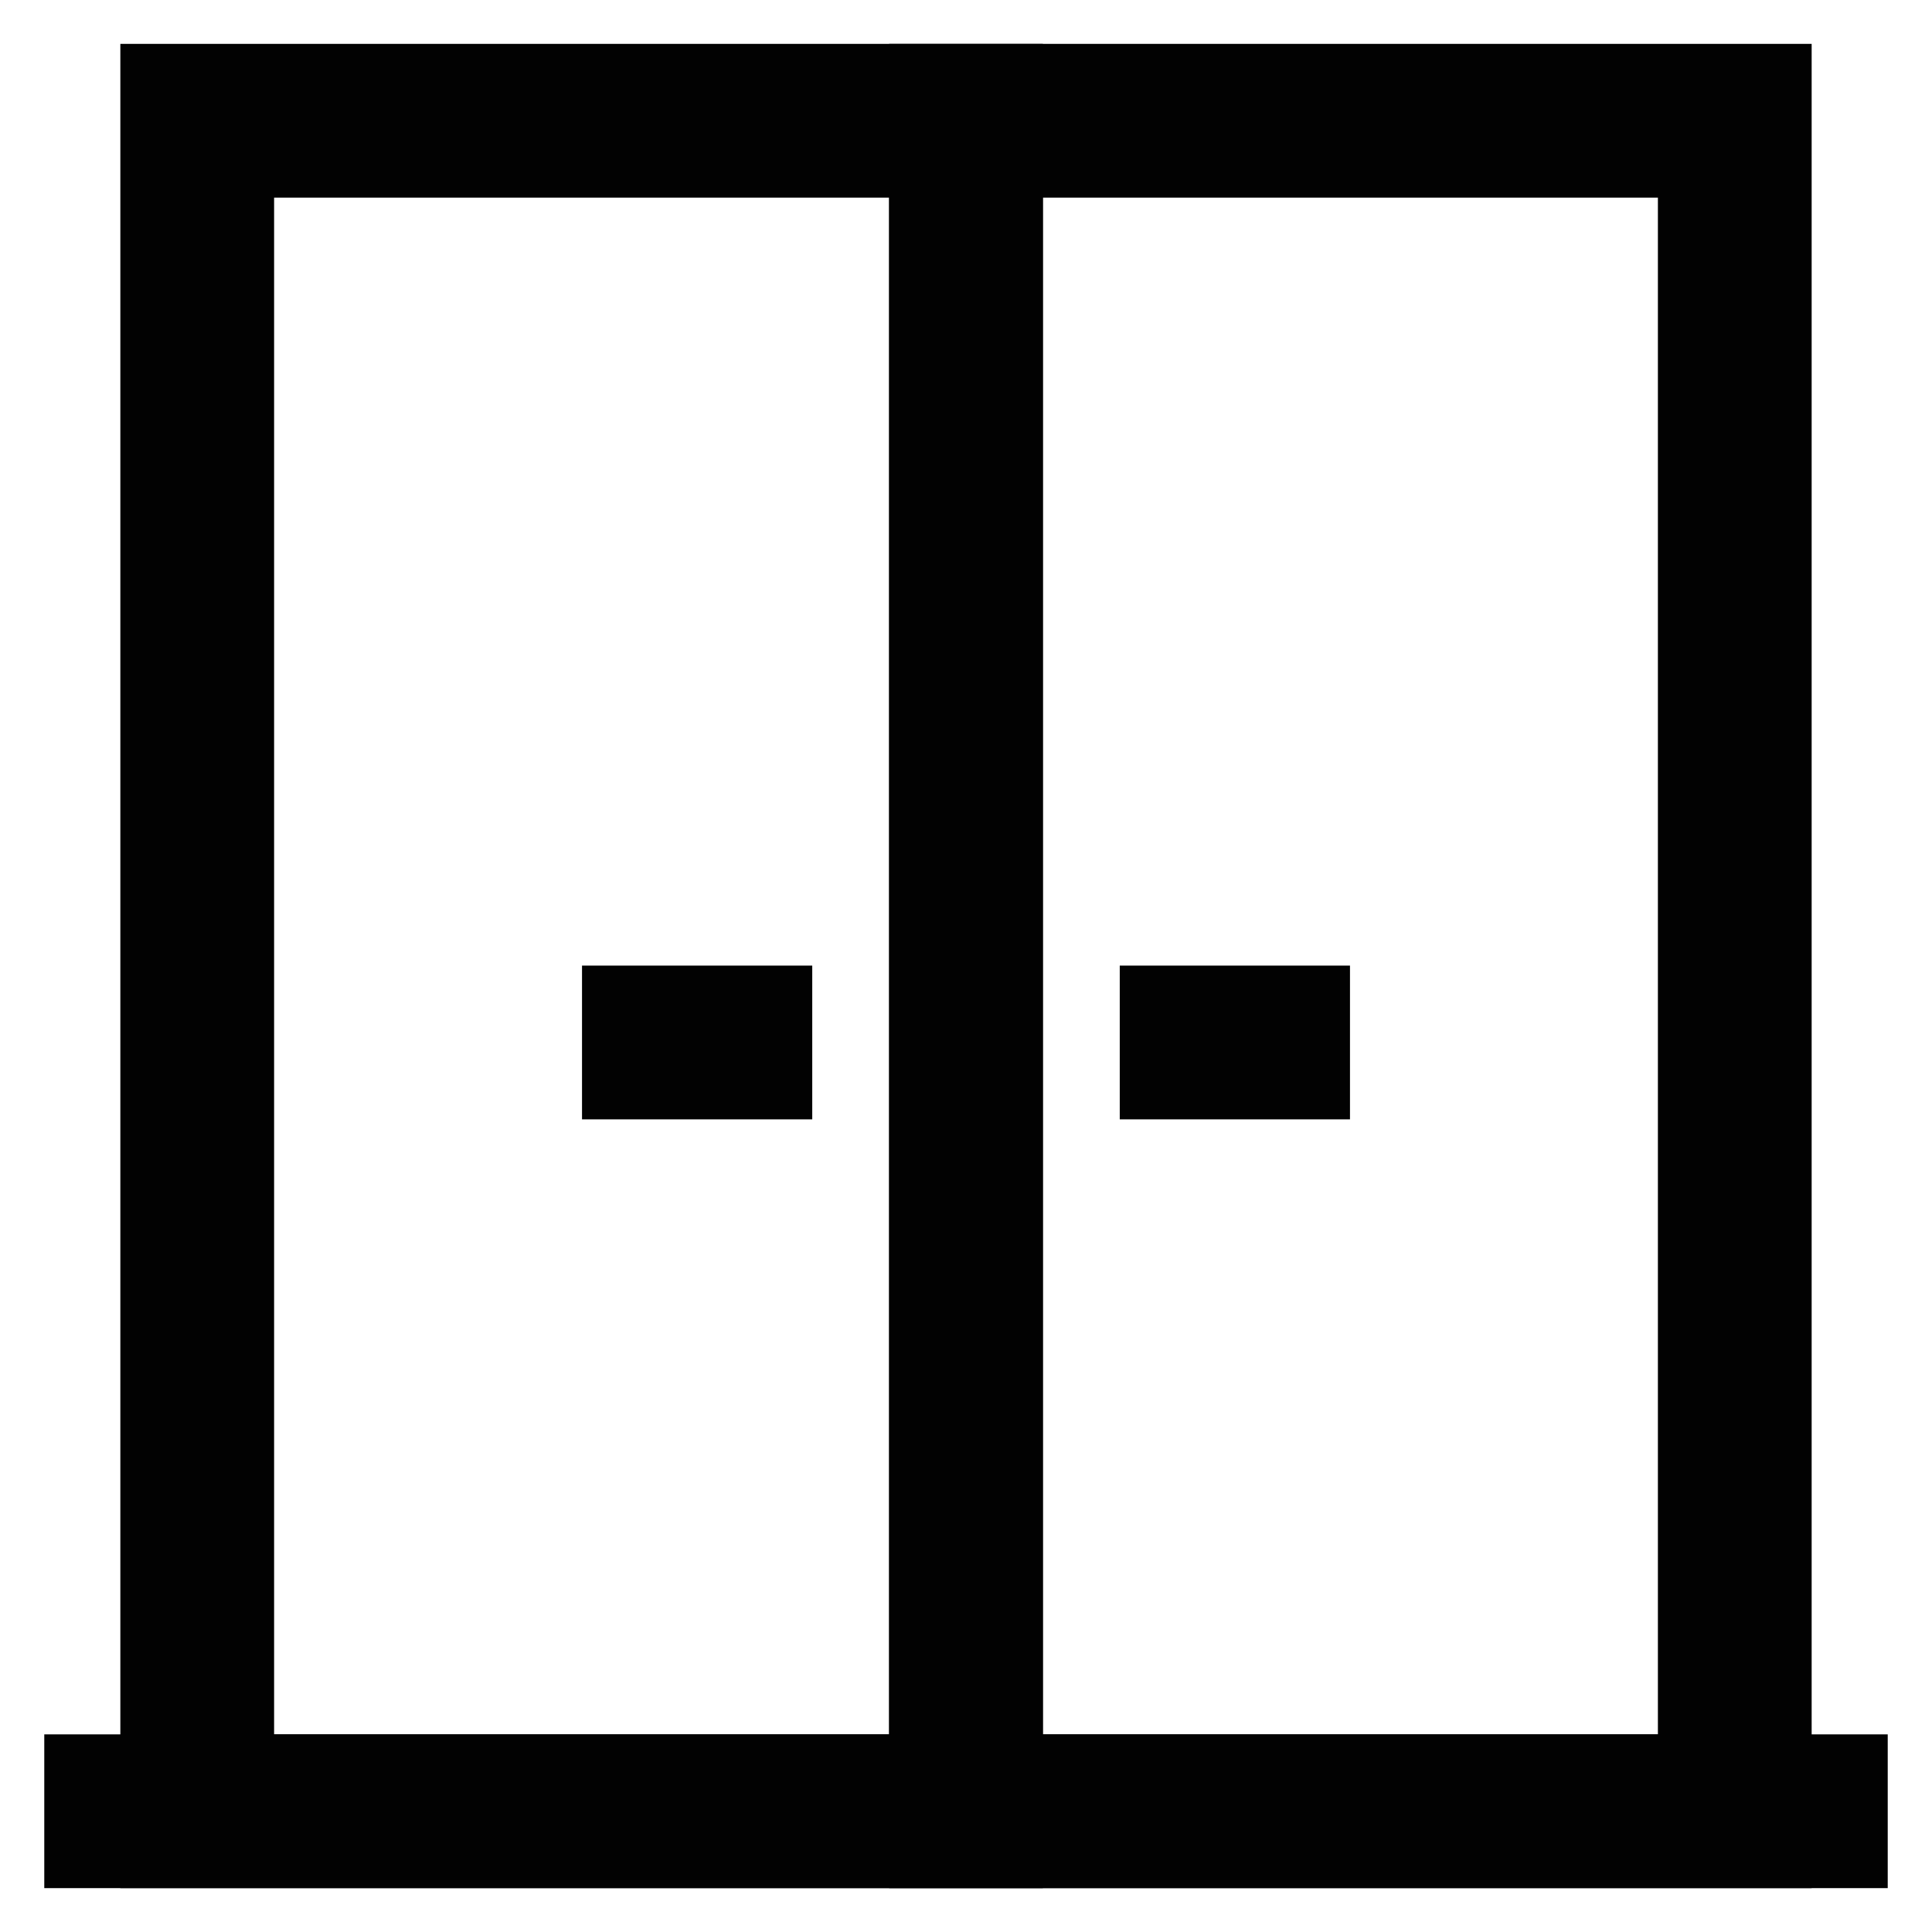 <?xml version="1.0" encoding="utf-8"?><!-- Uploaded to: SVG Repo, www.svgrepo.com, Generator: SVG Repo Mixer Tools -->
<svg width="800px" height="800px" viewBox="0 0 24 24" id="Layer_1" data-name="Layer 1" xmlns="http://www.w3.org/2000/svg"><defs><style>.cls-1{fill:none;stroke:#020202;stroke-miterlimit:10;stroke-width:1.91px;}</style></defs><rect class="cls-1" x="2.45" y="1.5" width="9.55" height="21"/><rect class="cls-1" x="12" y="1.5" width="9.55" height="21"/><line class="cls-1" x1="23.45" y1="22.5" x2="0.55" y2="22.5"/><line class="cls-1" x1="7.23" y1="12.95" x2="10.09" y2="12.95"/><line class="cls-1" x1="13.91" y1="12.95" x2="16.77" y2="12.95"/></svg>